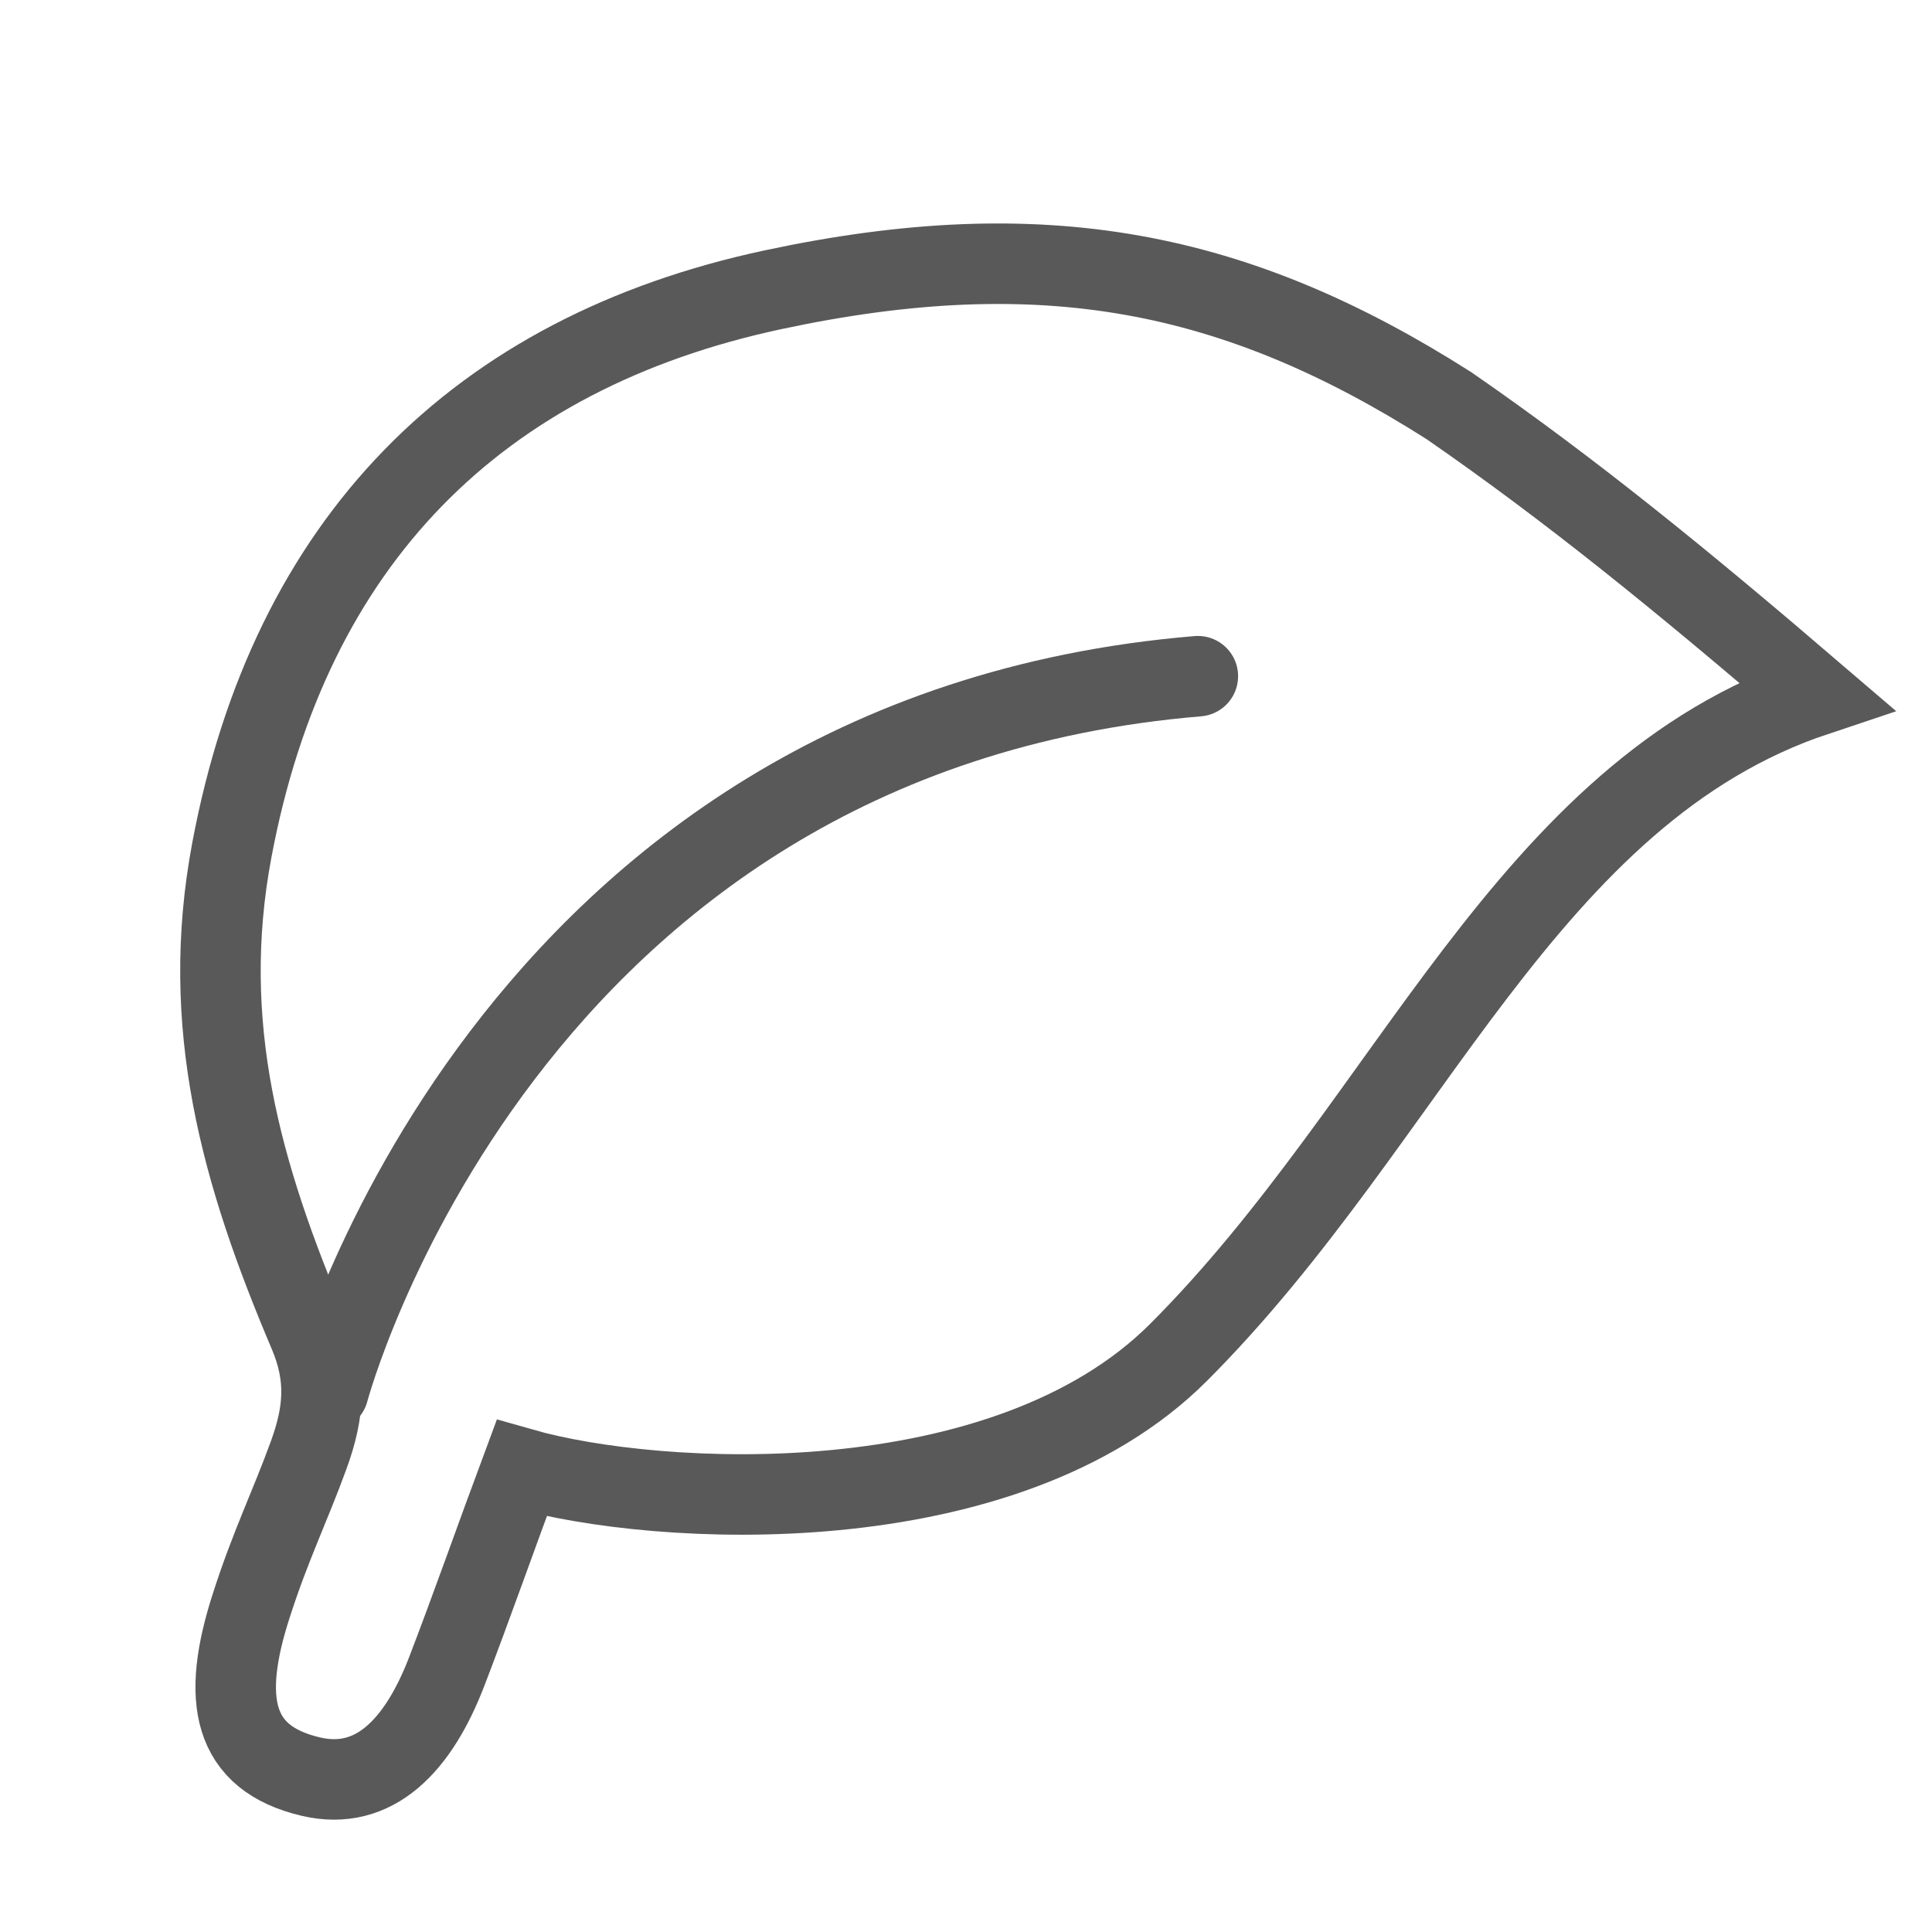 <svg width="24" height="24" viewBox="0 0 24 24" fill="none" xmlns="http://www.w3.org/2000/svg">
<path d="M6.48 18.24C6.187 19.027 5.842 20.004 5.551 20.76C5.198 21.682 4.651 22.255 3.862 22.07C2.88 21.84 2.746 21.108 3.12 19.949C3.36 19.2 3.6 18.72 3.835 18.074C4.032 17.534 4.061 17.095 3.838 16.567C2.993 14.578 2.472 12.73 2.88 10.56C3.6 6.72 5.933 4.385 9.6 3.6C12.96 2.88 15.36 3.36 18 5.04C19.517 6.089 20.88 7.2 22.56 8.64C18.96 9.84 17.529 13.91 14.64 16.8C12.48 18.96 8.16 18.72 6.48 18.24Z" stroke="#595959" stroke-miterlimit="10"/>
<path d="M4.08 17.28C4.08 17.28 6.24 9.12 14.88 8.4" stroke="#595959" stroke-miterlimit="10" stroke-linecap="round"/>
</svg>
